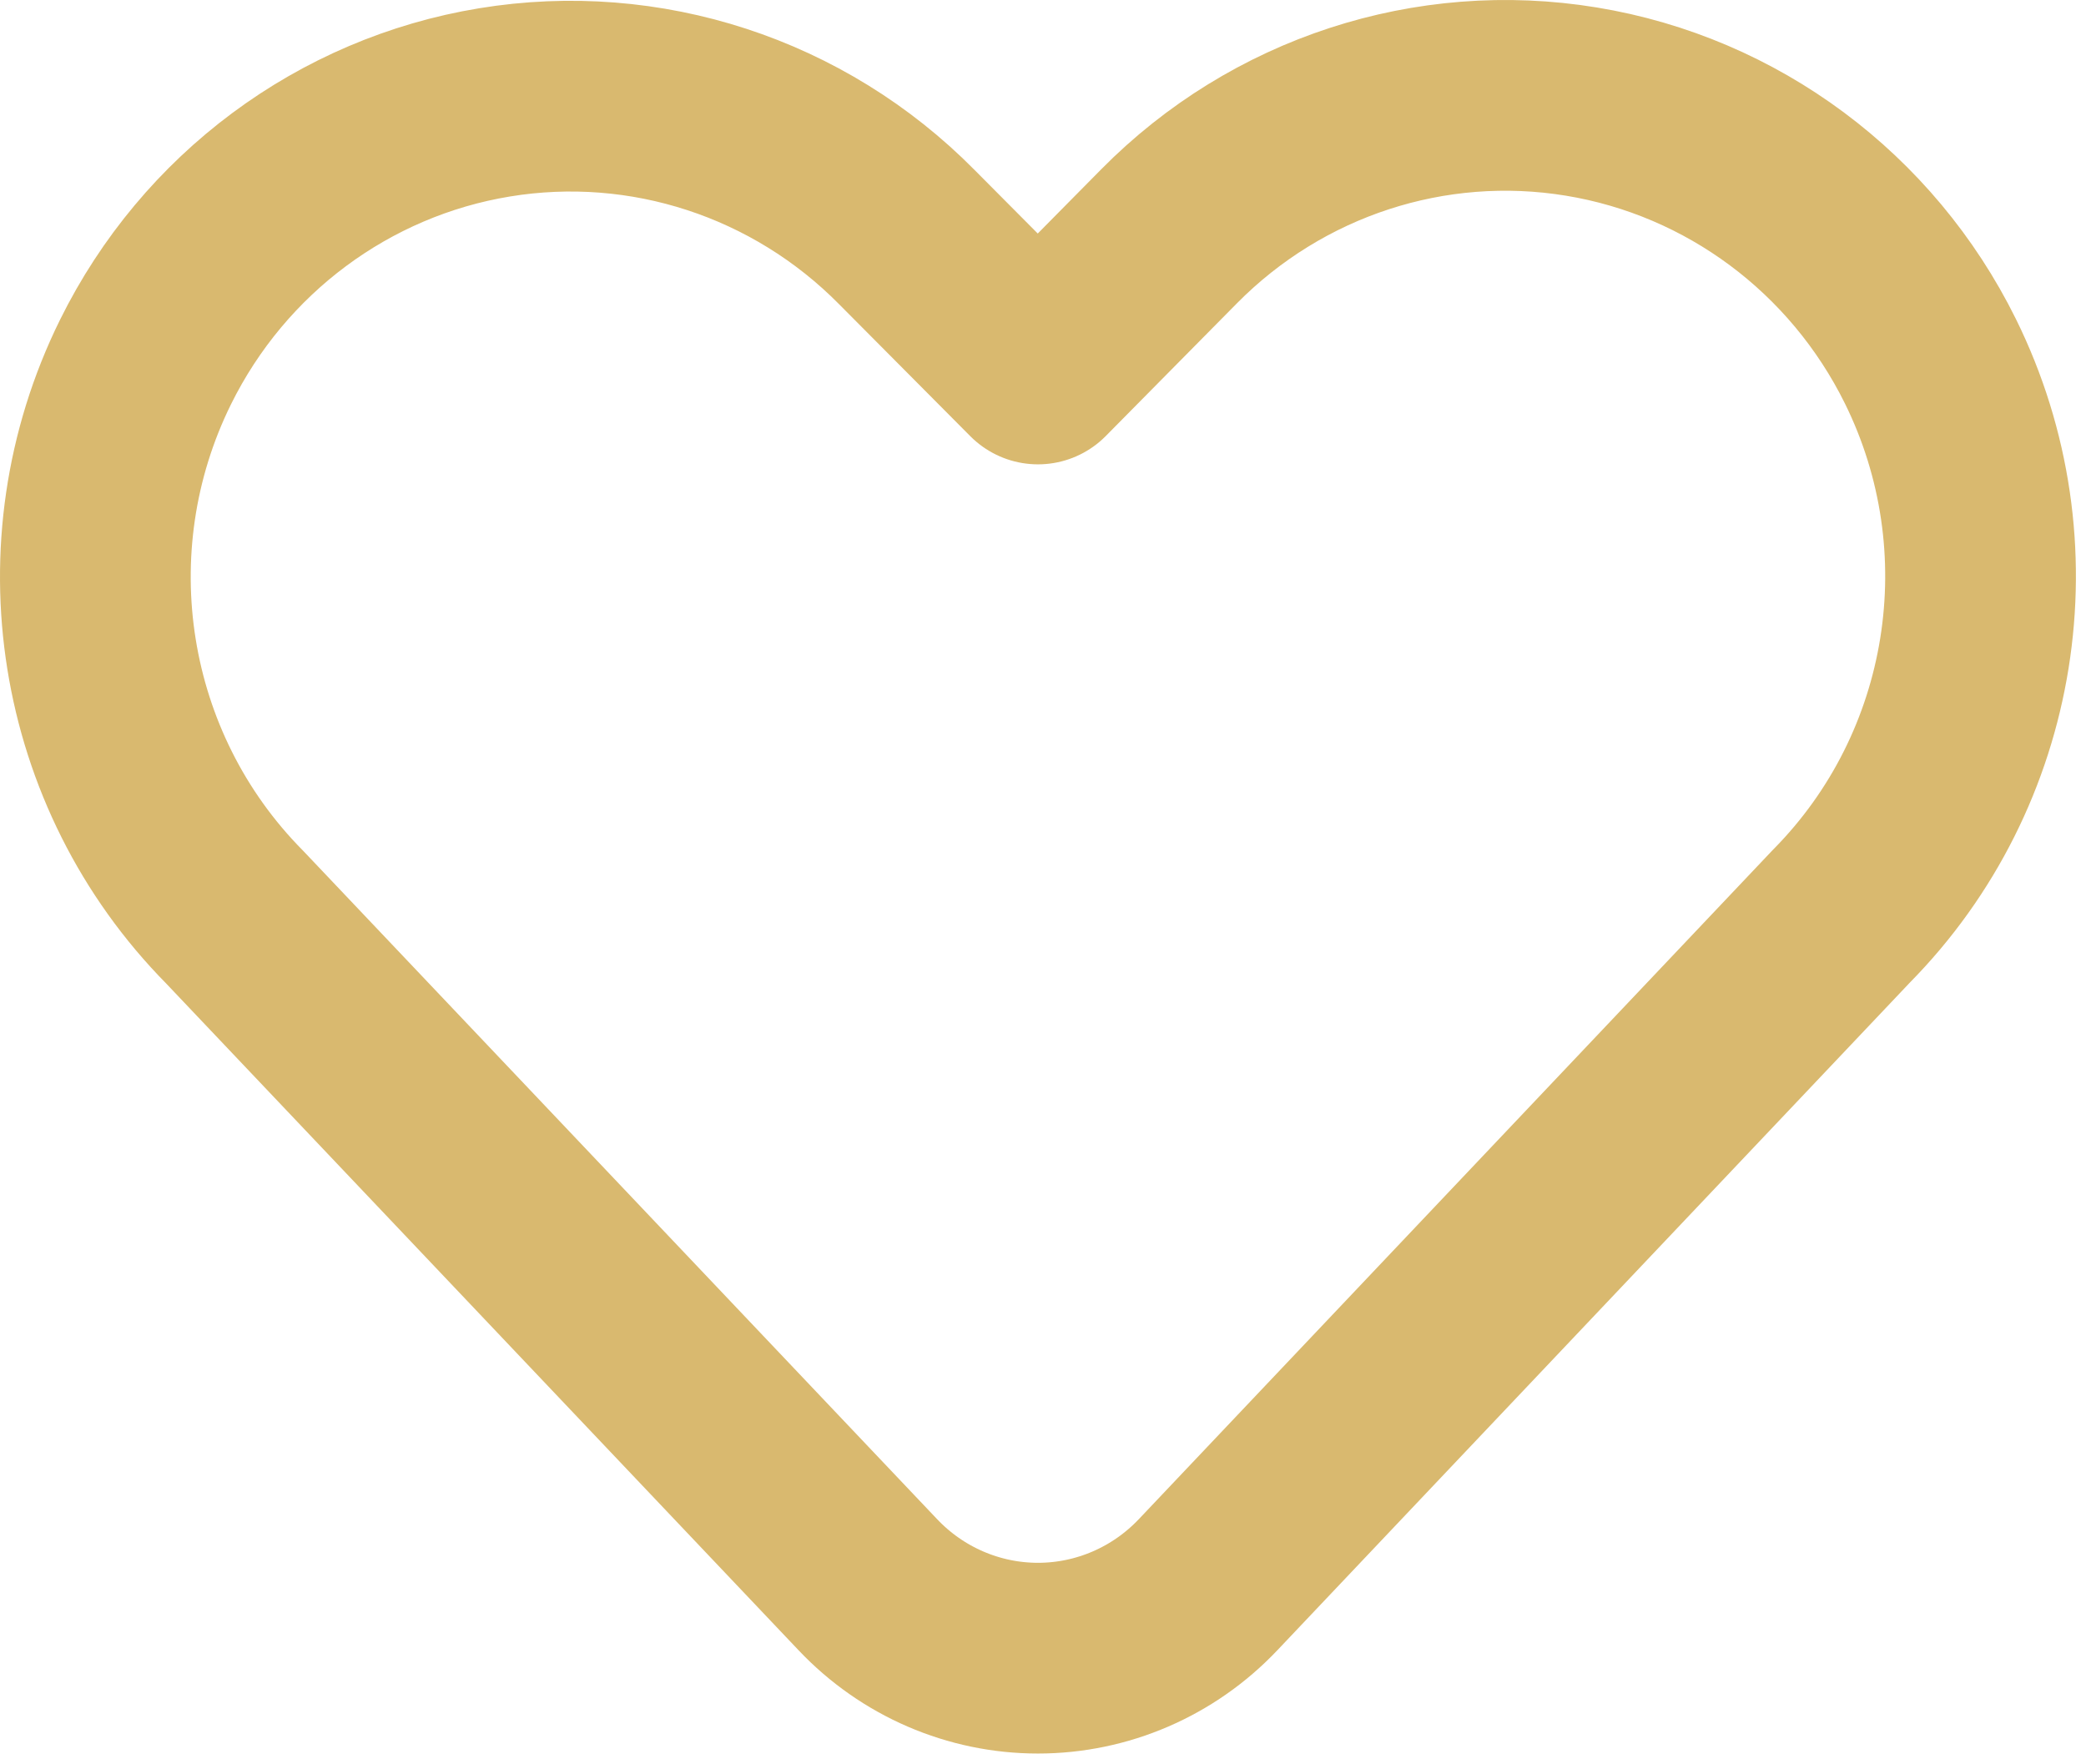 <svg width="175" height="148" viewBox="0 0 175 148" fill="none" xmlns="http://www.w3.org/2000/svg">
<path fill-rule="evenodd" clip-rule="evenodd" d="M101.35 132.939C97.621 136.876 92.466 139.102 87.077 139.102C81.688 139.102 76.533 136.876 72.805 132.939L19.681 76.932C7.545 64.656 4.535 45.898 12.209 30.367C17.943 18.768 28.838 10.664 41.49 8.588C54.142 6.511 67.01 10.715 76.073 19.886L87.077 30.953L98.081 19.819C107.145 10.648 120.012 6.445 132.664 8.521C145.317 10.598 156.211 18.701 161.945 30.3C169.619 45.831 166.609 64.589 154.473 76.865L101.35 132.939Z" stroke="#D9B96F" stroke-width="16" stroke-linecap="round" stroke-linejoin="round"/>
</svg>
